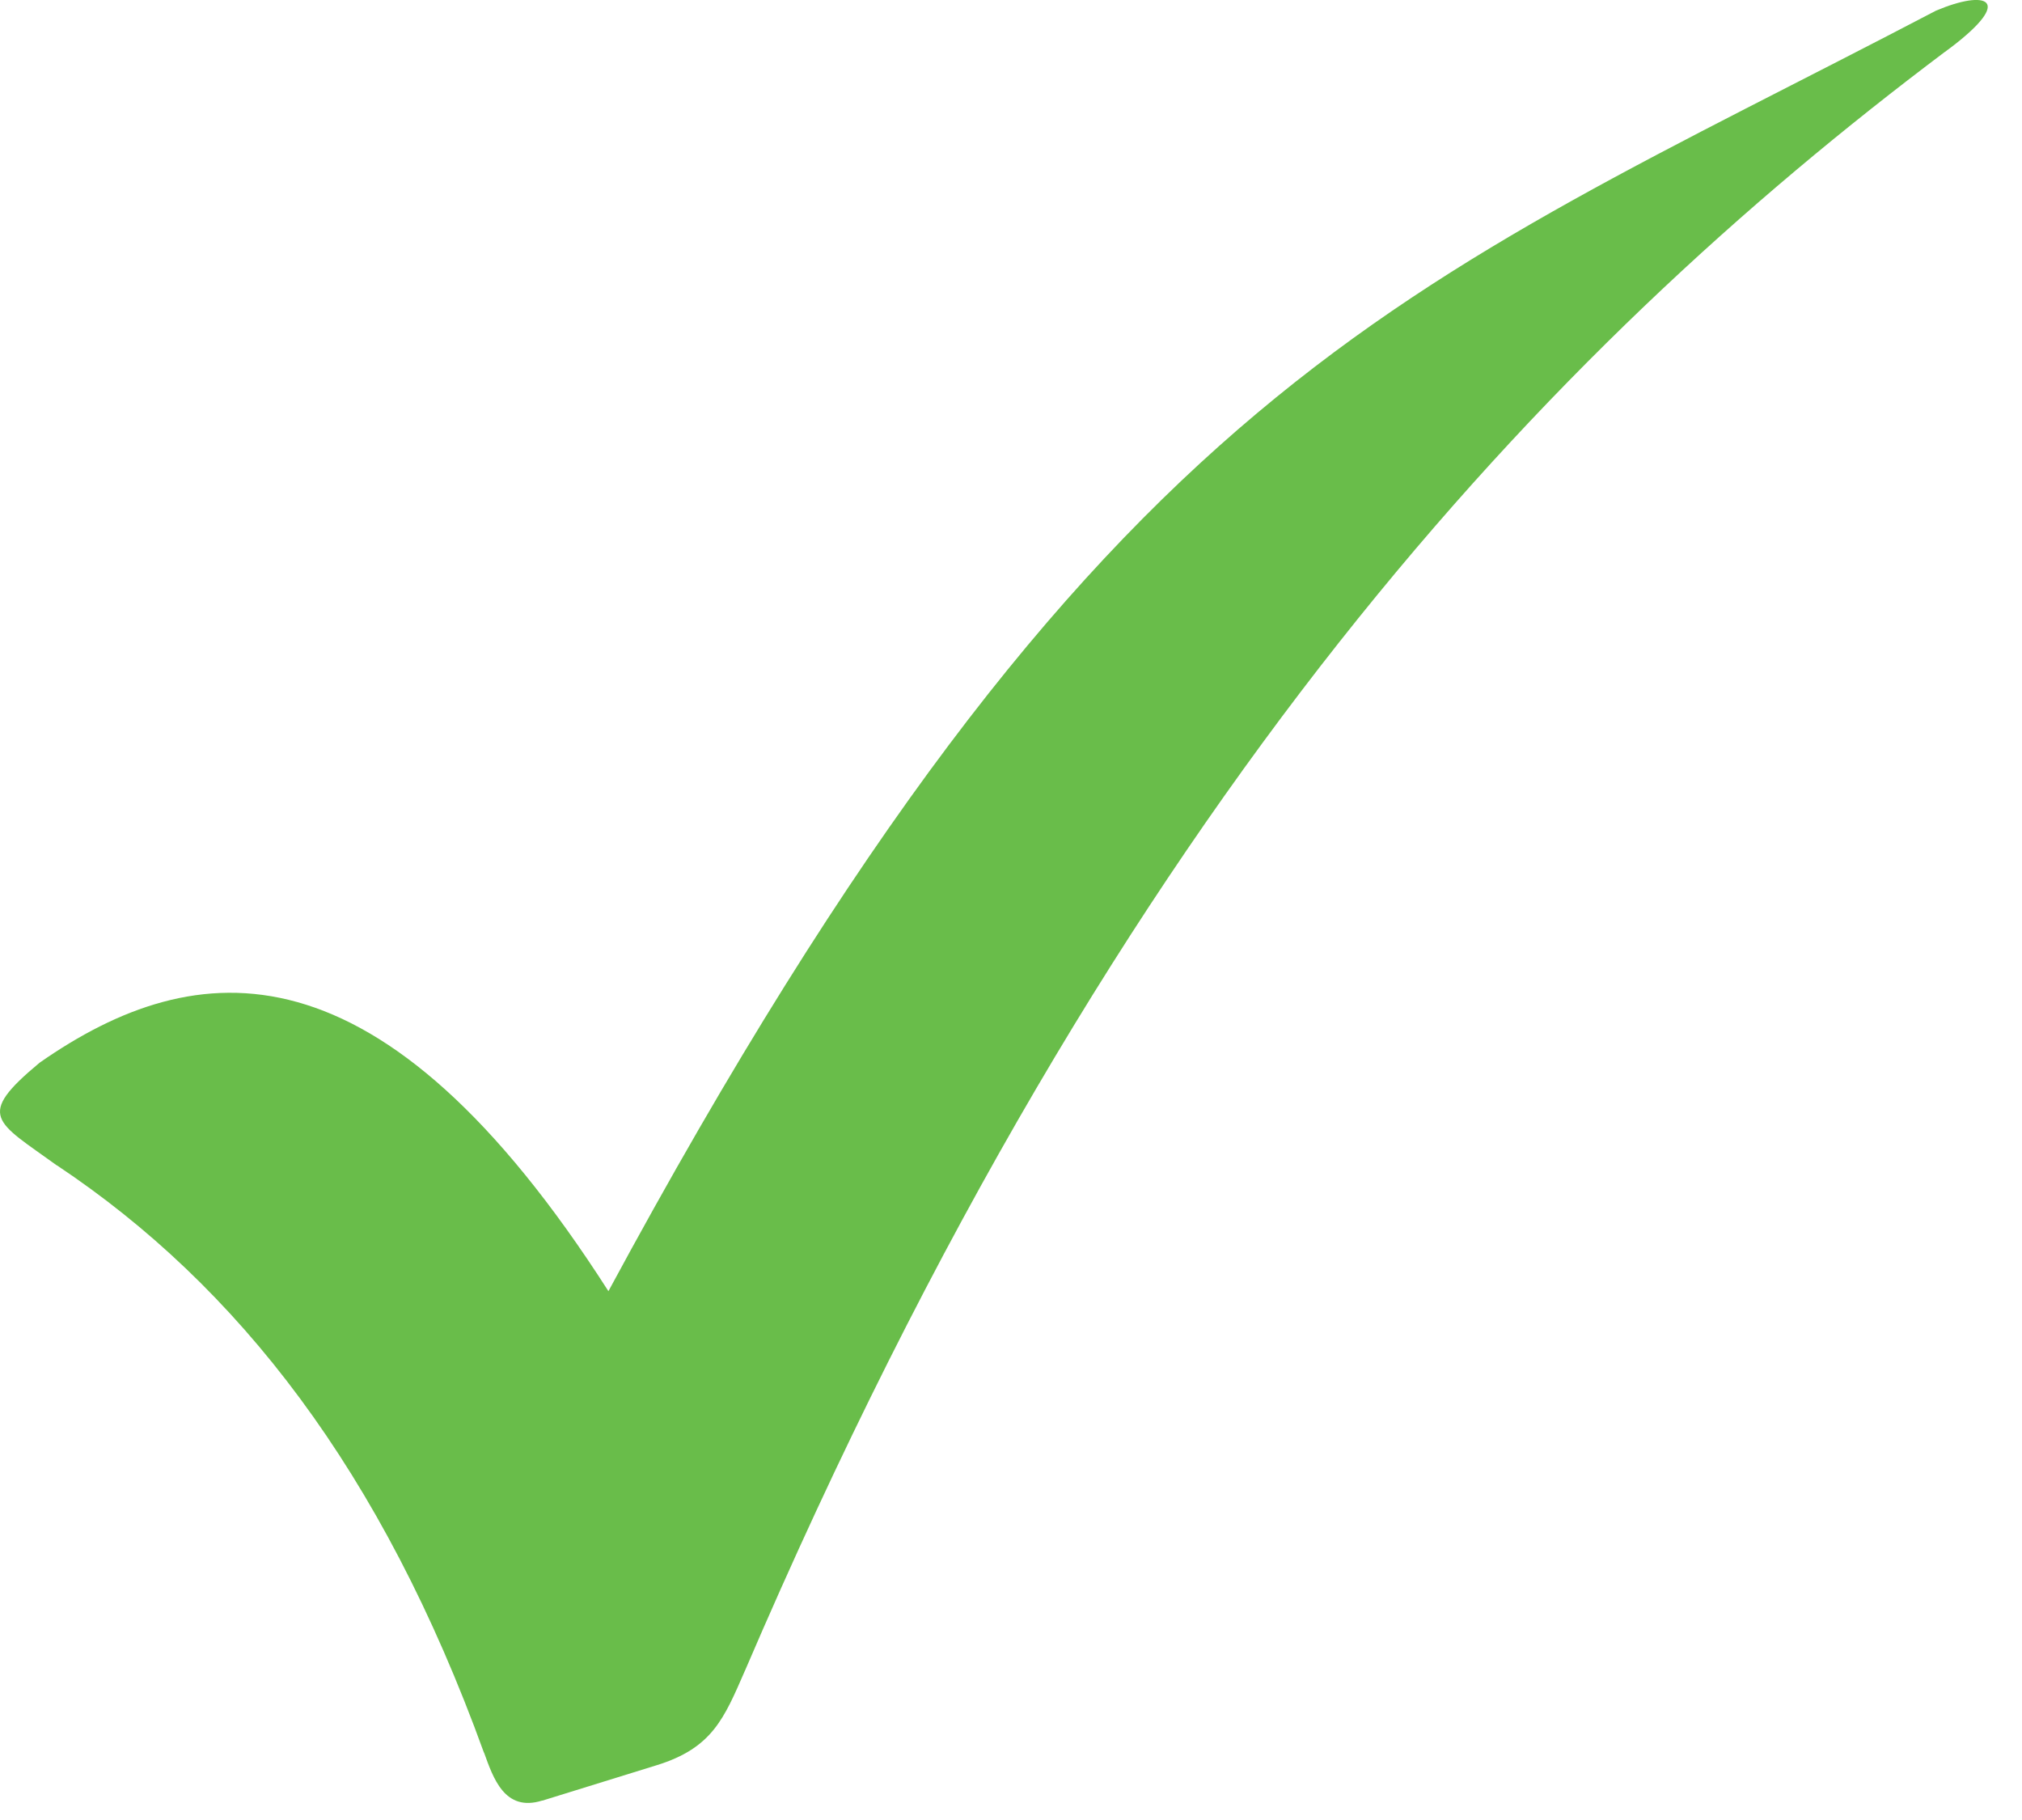 <?xml version="1.0" encoding="UTF-8" standalone="no"?> <svg xmlns="http://www.w3.org/2000/svg" xmlns:xlink="http://www.w3.org/1999/xlink" xmlns:serif="http://www.serif.com/" width="100%" height="100%" viewBox="0 0 10 9" version="1.1" xml:space="preserve" style="fill-rule:evenodd;clip-rule:evenodd;stroke-linejoin:round;stroke-miterlimit:2;"><path d="M0.282,5.763c0.896,0.597 1.607,1.511 2.111,2.903l0.001,0.001c0.045,0.124 0.101,0.295 0.287,0.237l0.002,-0l0.565,-0.175l0,-0c0.275,-0.085 0.333,-0.231 0.436,-0.467c-0,-0 0.001,-0.002 0.001,-0.002c1.863,-4.343 3.99,-6.542 5.933,-8.003l0.002,-0.001l0.013,-0.01l0.011,-0.008c0.324,-0.245 0.177,-0.29 -0.07,-0.185c-2.637,1.381 -4.128,1.816 -6.565,6.332c-1.128,-1.762 -2.035,-1.673 -2.813,-1.13c-0.32,0.266 -0.217,0.289 0.085,0.508l0.001,0Z" style="fill:#69bd4a;"></path></svg> 